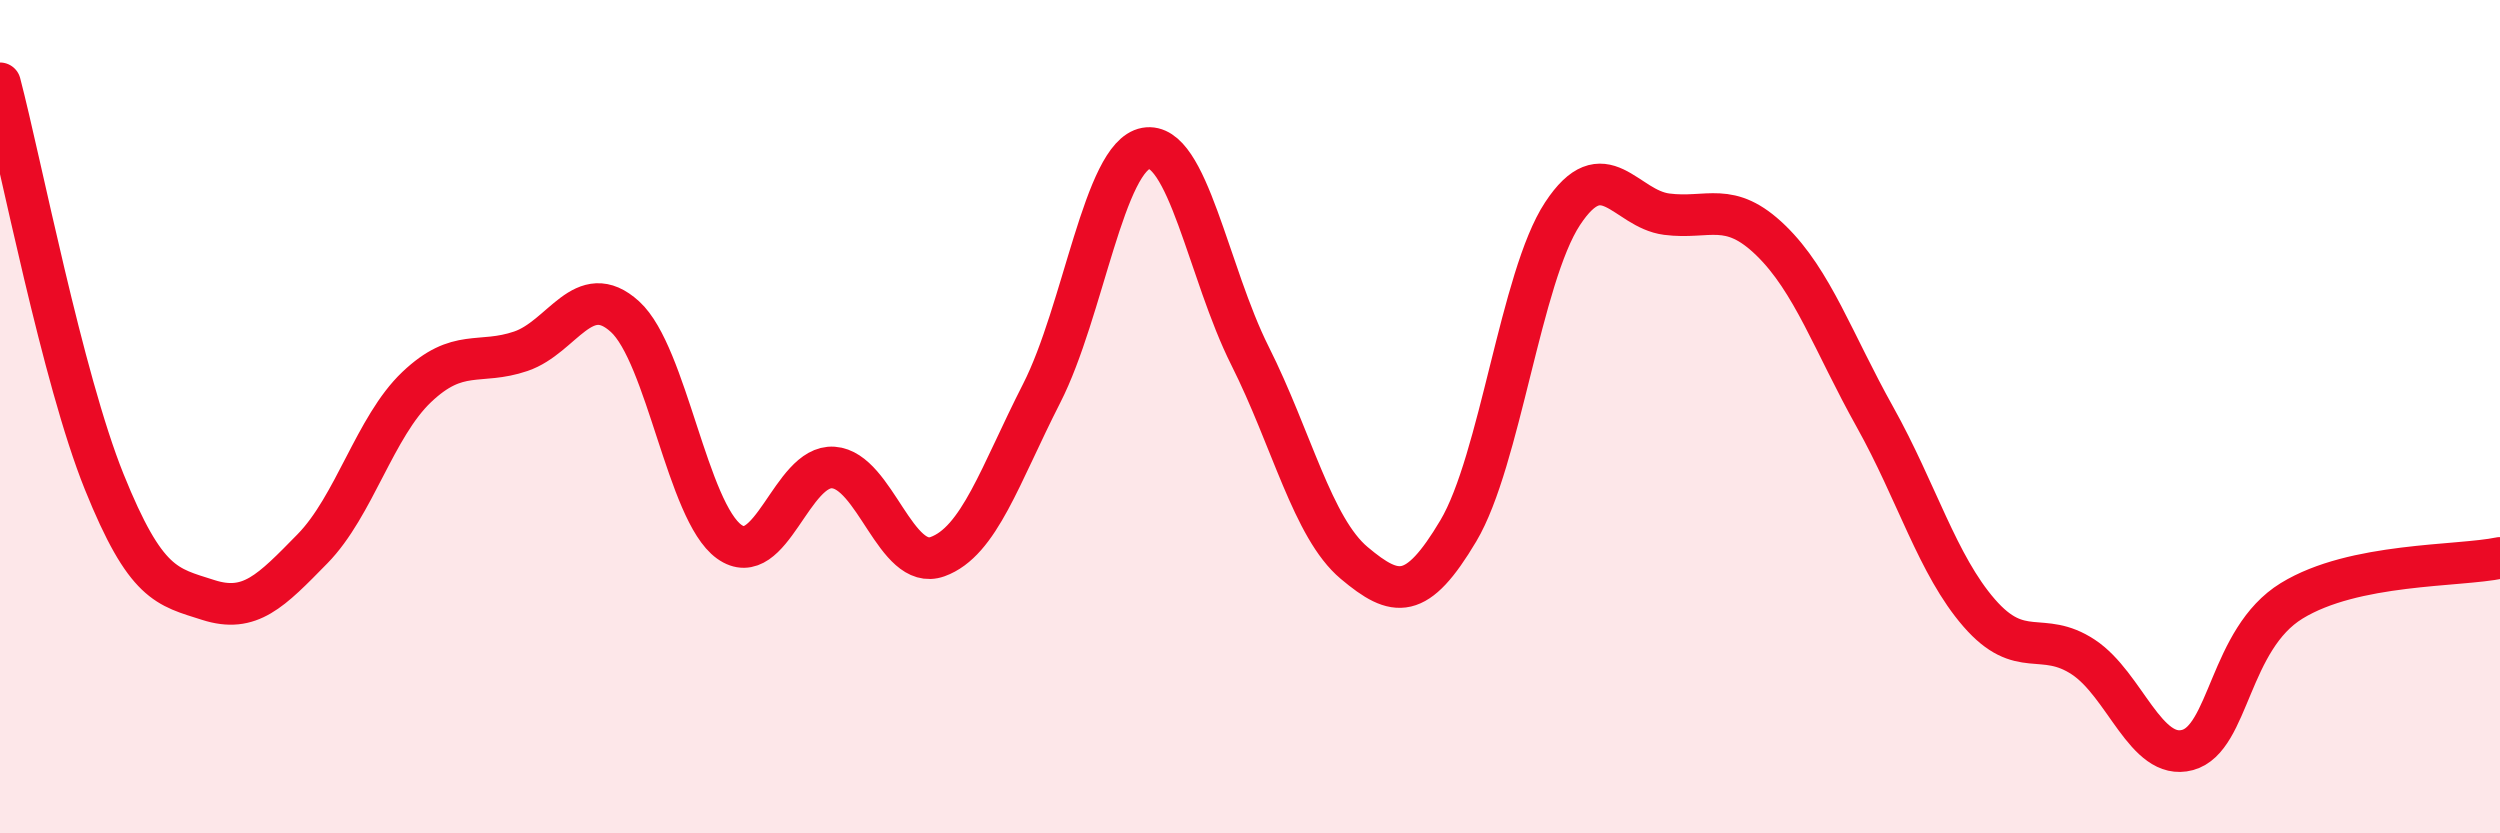 
    <svg width="60" height="20" viewBox="0 0 60 20" xmlns="http://www.w3.org/2000/svg">
      <path
        d="M 0,2 C 0.5,3.91 1.5,9.08 2.5,11.56 C 3.5,14.04 4,14.08 5,14.4 C 6,14.72 6.5,14.19 7.5,13.17 C 8.5,12.15 9,10.24 10,9.29 C 11,8.34 11.5,8.77 12.5,8.43 C 13.5,8.09 14,6.69 15,7.6 C 16,8.51 16.5,12.28 17.5,13 C 18.5,13.72 19,11.15 20,11.22 C 21,11.29 21.5,13.72 22.5,13.36 C 23.5,13 24,11.4 25,9.44 C 26,7.48 26.5,3.74 27.5,3.56 C 28.5,3.38 29,6.55 30,8.54 C 31,10.53 31.5,12.67 32.5,13.51 C 33.5,14.35 34,14.42 35,12.74 C 36,11.06 36.5,6.65 37.5,5.13 C 38.5,3.61 39,5.01 40,5.14 C 41,5.27 41.5,4.8 42.5,5.77 C 43.5,6.74 44,8.22 45,10.01 C 46,11.8 46.5,13.56 47.5,14.71 C 48.5,15.86 49,15.11 50,15.77 C 51,16.43 51.5,18.27 52.5,18 C 53.5,17.73 53.5,15.34 55,14.42 C 56.5,13.5 59,13.6 60,13.39L60 20L0 20Z"
        fill="#EB0A25"
        opacity="0.1"
        stroke-linecap="round"
        stroke-linejoin="round"
      />
      <path
        d="M 0,2 C 0.5,3.91 1.5,9.08 2.5,11.56 C 3.5,14.04 4,14.08 5,14.4 C 6,14.72 6.5,14.19 7.5,13.17 C 8.5,12.15 9,10.24 10,9.29 C 11,8.34 11.5,8.77 12.5,8.43 C 13.5,8.09 14,6.69 15,7.6 C 16,8.51 16.5,12.28 17.5,13 C 18.5,13.72 19,11.15 20,11.22 C 21,11.29 21.5,13.72 22.5,13.36 C 23.5,13 24,11.4 25,9.44 C 26,7.48 26.5,3.74 27.5,3.56 C 28.5,3.38 29,6.55 30,8.54 C 31,10.53 31.5,12.67 32.5,13.51 C 33.5,14.35 34,14.42 35,12.74 C 36,11.06 36.5,6.65 37.5,5.13 C 38.5,3.61 39,5.01 40,5.14 C 41,5.27 41.5,4.8 42.5,5.77 C 43.5,6.74 44,8.22 45,10.01 C 46,11.8 46.5,13.56 47.5,14.71 C 48.5,15.86 49,15.11 50,15.77 C 51,16.43 51.5,18.27 52.5,18 C 53.5,17.73 53.5,15.34 55,14.42 C 56.5,13.5 59,13.6 60,13.39"
        stroke="#EB0A25"
        stroke-width="1"
        fill="none"
        stroke-linecap="round"
        stroke-linejoin="round"
      />
    </svg>
  